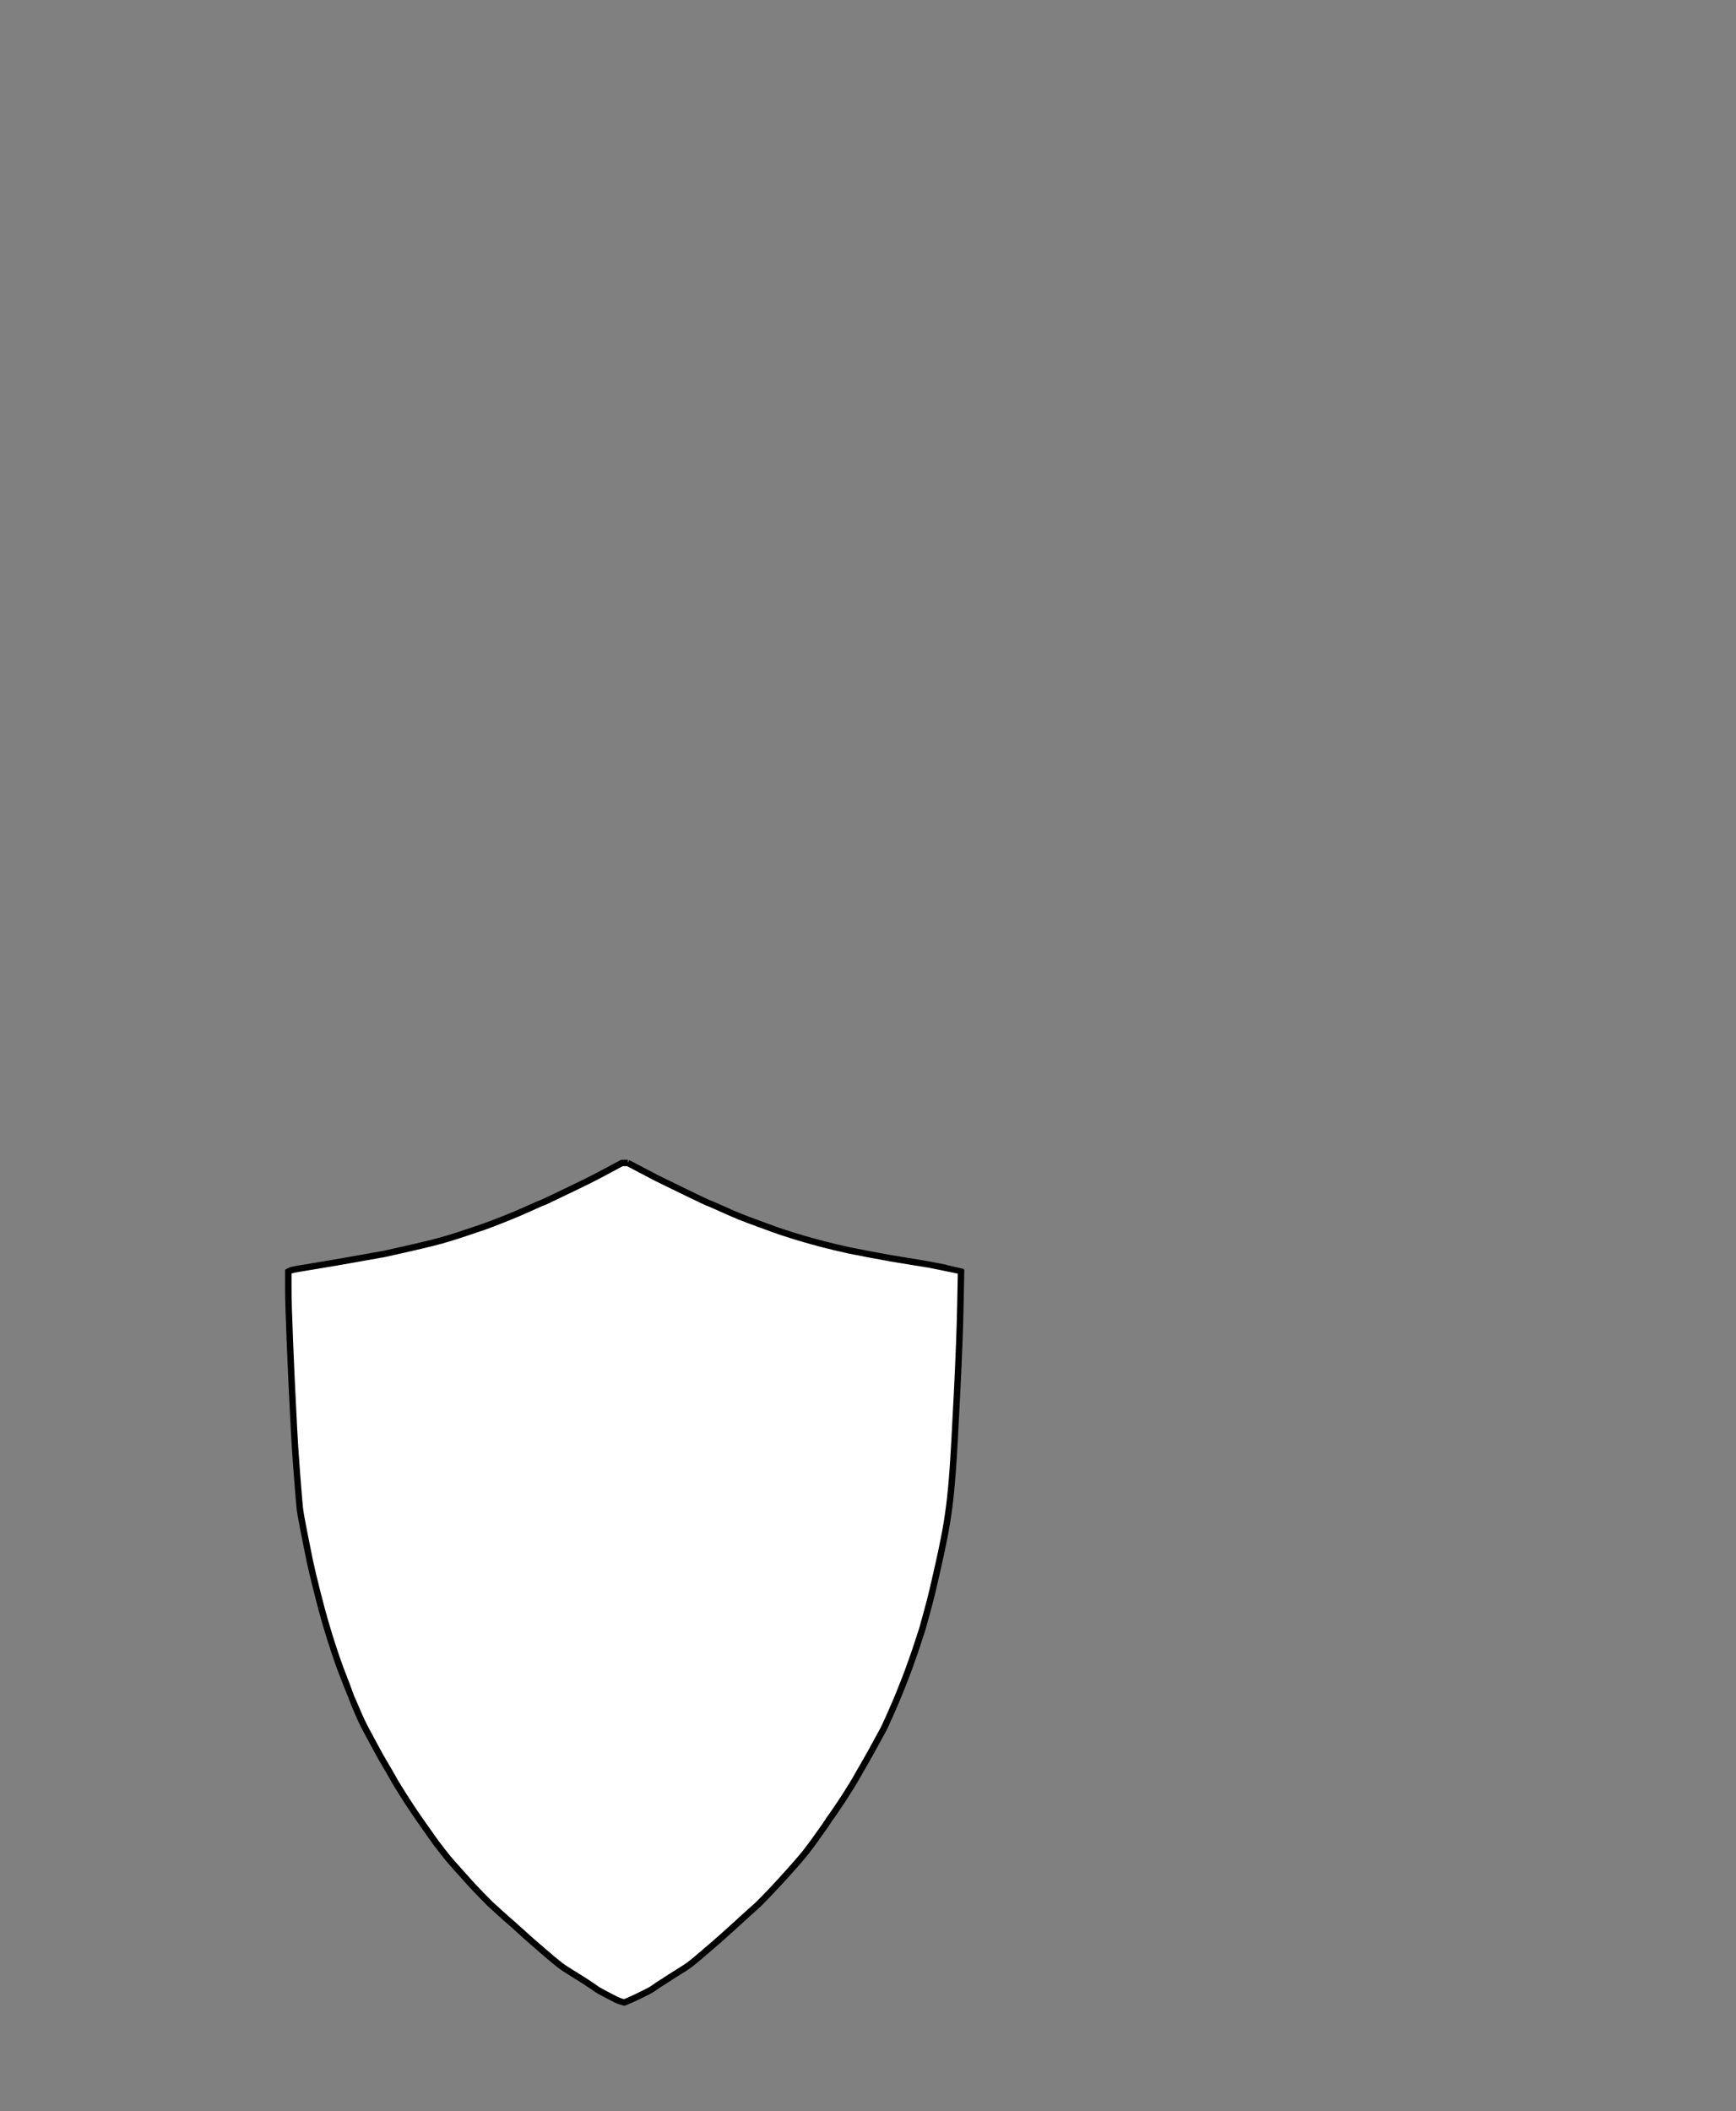 <?xml version="1.0"?><svg width="1538.5" height="1870.5" xmlns="http://www.w3.org/2000/svg">
 <rect width="100%" height="100%" fill="#808080" stroke="none"/>
 <title>Sheild</title>
 <g>
  <title>Layer 1</title>
  <path transform="translate(255.5 1774) scale(1.14 1.132) translate(-255.5 -1774)" d="m519.462,1117l9.848,5.237q9.848,5.237 13.013,6.862q3.166,1.625 21.543,10.565q18.377,8.94 18.993,9.03q0.616,0.09 9.759,4.244q9.144,4.153 14.069,6.14q4.925,1.987 14.244,5.418q9.323,3.432 11.783,4.334q2.461,0.903 6.156,2.167q3.691,1.264 9.497,3.07q5.802,1.806 14.772,4.334q8.966,2.528 17.407,4.515q8.442,1.987 10.906,2.528q2.461,0.542 15.649,3.07q13.188,2.528 16.53,3.07q3.342,0.542 16.355,2.709q13.014,2.167 13.188,2.167q0.178,0 12.664,2.528q12.486,2.528 12.571,2.619l0.089,0.091l-0.528,26.908q-0.528,26.908 -2.639,69.529q-2.108,42.62 -3.338,59.596q-1.234,16.976 -2.814,29.076q-1.583,12.099 -3.695,22.935q-2.111,10.836 -4.572,21.852q-2.461,11.016 -4.397,19.324q-1.933,8.308 -4.572,17.88q-2.635,9.572 -3.163,11.557q-0.528,1.986 -1.583,5.056q-1.056,3.07 -2.464,7.586q-1.405,4.516 -4.394,13.003q-2.992,8.487 -4.925,13.543q-1.933,5.056 -4.747,12.102q-2.814,7.042 -7.211,16.975q-4.397,9.933 -5.275,11.557q-0.881,1.624 -6.42,11.831q-5.538,10.203 -6.683,12.098q-1.141,1.898 -5.453,9.572q-4.308,7.677 -5.624,9.754q-1.32,2.073 -4.048,6.498q-2.725,4.428 -4.394,6.863q-1.673,2.438 -3.87,5.779q-2.2,3.344 -4.223,6.14q-2.022,2.8 -3.163,4.698q-1.145,1.895 -3.342,4.873q-2.197,2.982 -4.223,5.961q-2.022,2.979 -4.394,6.14q-2.375,3.161 -4.044,5.417q-1.673,2.26 -7.122,8.579q-5.453,6.323 -12.839,14.449q-7.386,8.126 -13.014,13.905q-5.628,5.779 -7.475,7.316q-1.844,1.533 -8.616,7.765q-6.769,6.231 -8.263,7.586q-1.498,1.354 -7.386,6.68q-5.893,5.326 -7.739,6.863q-1.847,1.533 -4.221,3.61q-2.374,2.077 -6.595,5.691q-4.22,3.61 -6.419,5.326q-2.198,1.716 -4.221,3.07q-2.022,1.354 -7.386,4.694q-5.364,3.344 -7.034,4.516q-1.671,1.176 -3.781,2.438q-2.111,1.263 -4.397,2.891q-2.286,1.624 -3.341,2.347q-1.055,0.723 -4.572,2.526q-3.517,1.807 -8.441,4.154q-4.924,2.347 -6.858,3.07l-1.934,0.723l-2.11,-0.54q-2.111,-0.544 -4.572,-1.807q-2.462,-1.263 -8.265,-4.333q-5.803,-3.07 -6.683,-3.793q-0.879,-0.723 -4.484,-3.161q-3.605,-2.438 -5.451,-3.61q-1.846,-1.176 -7.21,-4.516q-5.363,-3.34 -7.386,-4.698q-2.022,-1.354 -4.22,-3.07q-2.198,-1.716 -5.012,-4.063q-2.813,-2.347 -7.474,-6.41q-4.66,-4.063 -8.089,-7.042q-3.429,-2.979 -10.024,-9.031q-6.595,-6.049 -8.441,-7.586q-1.846,-1.533 -8.089,-7.22q-6.243,-5.691 -6.947,-6.414q-0.703,-0.723 -6.243,-6.41q-5.539,-5.688 -7.738,-8.126q-2.198,-2.439 -9.672,-10.835q-7.474,-8.4 -8.969,-10.294q-1.495,-1.898 -4.396,-5.6q-2.902,-3.702 -4.572,-5.958q-1.67,-2.26 -3.341,-4.698q-1.67,-2.435 -3.517,-5.056q-1.846,-2.617 -3.341,-4.695q-1.495,-2.077 -2.55,-3.702q-1.055,-1.624 -2.902,-4.246q-1.846,-2.617 -3.165,-4.694q-1.319,-2.077 -3.517,-5.417q-2.198,-3.34 -3.341,-5.239q-1.143,-1.895 -3.693,-5.957q-2.55,-4.063 -3.341,-5.6q-0.791,-1.533 -4.396,-7.765q-3.605,-6.231 -4.748,-8.126q-1.143,-1.898 -5.715,-10.386q-4.572,-8.487 -6.858,-12.82q-2.286,-4.337 -4.045,-8.13q-1.759,-3.793 -4.924,-11.375q-3.165,-7.586 -3.165,-7.768q0,-0.179 -3.165,-8.305q-3.165,-8.126 -4.924,-12.824q-1.759,-4.694 -4.924,-14.266q-3.165,-9.572 -6.331,-20.406q-3.165,-10.835 -7.034,-26.367q-3.869,-15.531 -5.452,-23.116q-1.583,-7.585 -4.397,-22.033q-2.814,-14.448 -3.341,-18.962q-0.527,-4.515 -2.286,-27.631q-1.759,-23.116 -2.286,-34.854q-0.528,-11.739 -1.231,-24.922q-0.704,-13.183 -1.934,-43.162q-1.231,-29.979 -1.231,-42.439l0,-12.461l1.143,-0.632q1.143,-0.632 6.243,-1.535q5.1,-0.903 14.069,-2.348q8.969,-1.444 27.258,-4.695q18.289,-3.251 26.203,-4.696q33.94,-7.585 43.437,-10.294q9.497,-2.709 16.355,-5.057q6.858,-2.348 10.727,-3.612q3.869,-1.264 7.386,-2.528q3.517,-1.264 14.069,-5.418q10.551,-4.154 19.784,-8.398q9.233,-4.244 9.848,-4.334q0.615,-0.09 8.881,-4.063c0.311,-0.151 0.623,-0.301 0.934,-0.452c0.311,-0.15 0.623,-0.301 0.934,-0.451c0.311,-0.15 0.623,-0.301 0.934,-0.452c0.311,-0.15 0.623,-0.301 0.934,-0.452c0.311,-0.15 0.623,-0.301 0.934,-0.451c0.311,-0.15 0.623,-0.301 0.934,-0.451c0.311,-0.15 0.623,-0.301 0.934,-0.452c0.311,-0.15 0.623,-0.301 0.934,-0.451c0.311,-0.151 0.623,-0.301 0.934,-0.451c0.311,-0.151 0.623,-0.301 0.934,-0.451c0.311,-0.151 0.623,-0.301 0.934,-0.452c0.311,-0.151 0.623,-0.301 0.934,-0.452c0.311,-0.151 0.623,-0.301 0.934,-0.451c0.311,-0.151 0.623,-0.301 0.934,-0.451c0.311,-0.151 0.623,-0.301 0.934,-0.452c0.311,-0.151 0.623,-0.301 0.934,-0.451q6.682,-3.251 13.189,-6.502q6.507,-3.251 16.179,-8.488l9.672,-5.237c1.524,0 3.048,0 4.572,0z" id="path2" stroke-width="5" stroke="#000000" fill-rule="evenodd" fill="#ffffff"/>
 </g>
</svg>